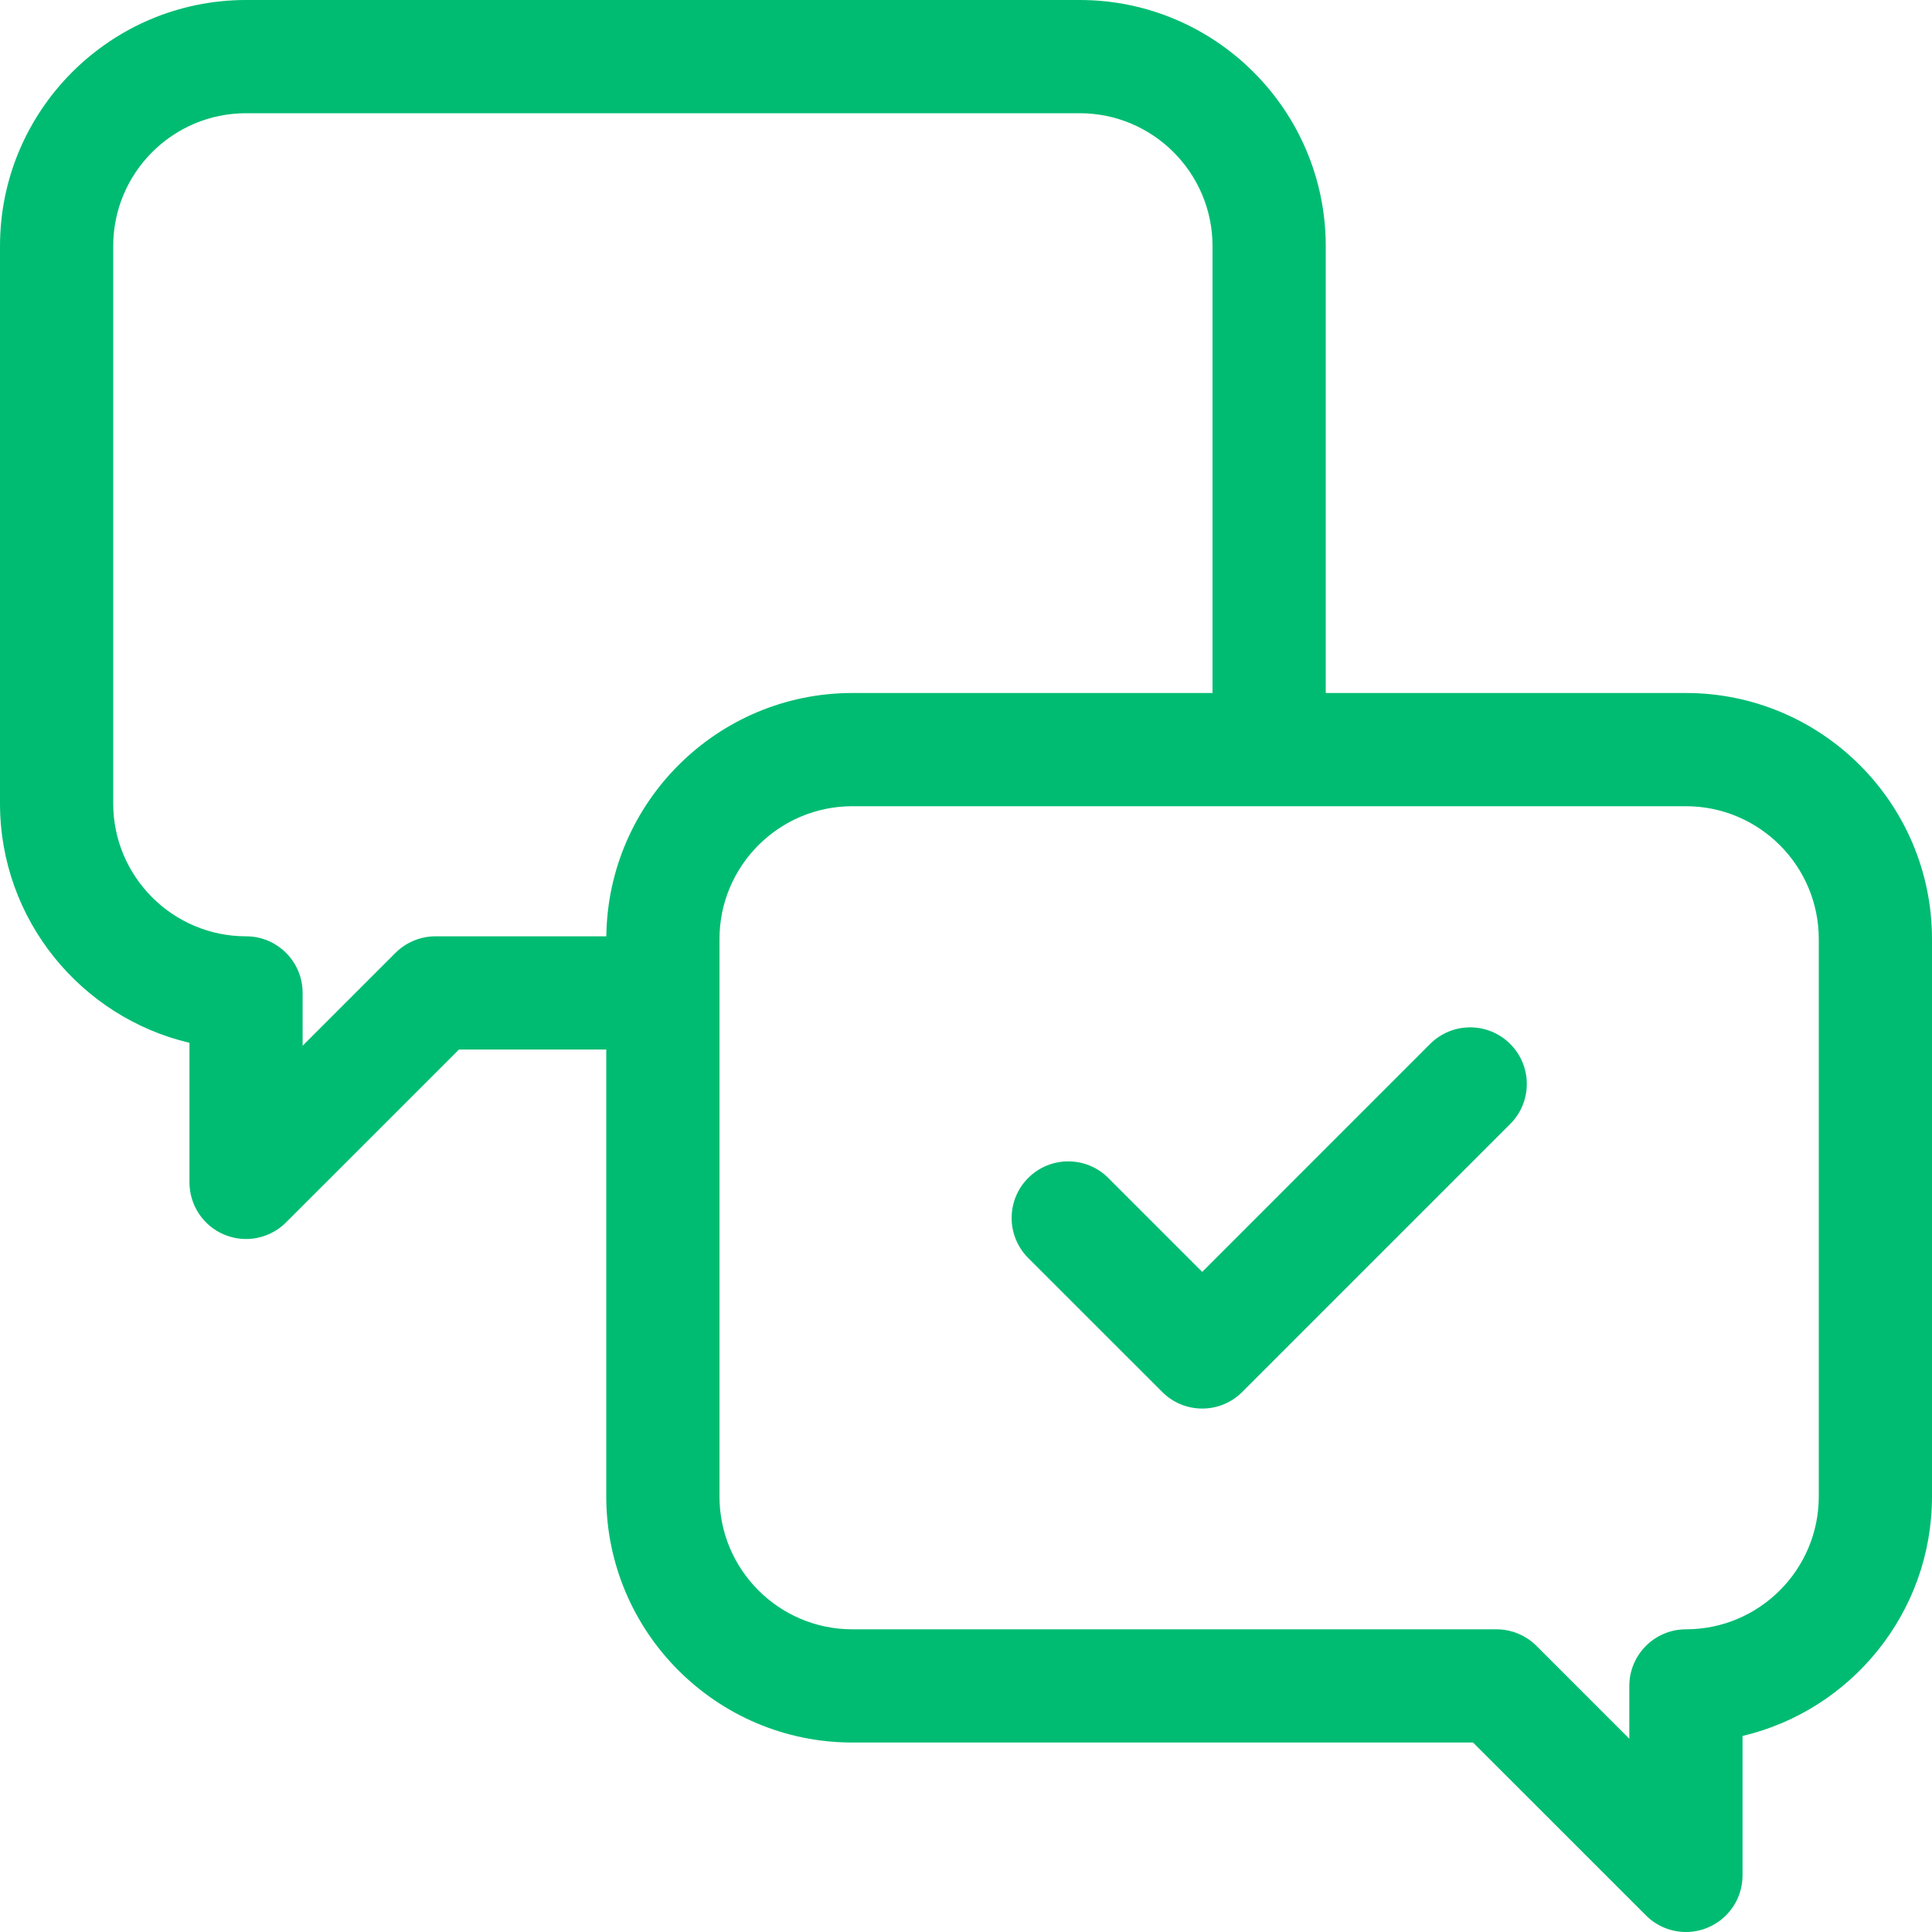 <svg width="30" height="30" viewBox="0 0 30 30" fill="none" xmlns="http://www.w3.org/2000/svg">
<path d="M22.207 16.21L18.668 19.75L17.209 18.291C16.866 17.948 16.31 17.948 15.966 18.291C15.623 18.634 15.623 19.191 15.966 19.534L18.047 21.614C18.218 21.786 18.443 21.872 18.668 21.872C18.893 21.872 19.118 21.786 19.29 21.614L23.451 17.453C23.794 17.11 23.794 16.554 23.451 16.211C23.107 15.867 22.551 15.867 22.207 16.21Z" fill="#00BC72"/>
<path d="M26.179 10.761H20.586V3.821C20.586 1.714 18.872 0 16.765 0H3.821C1.714 0 0 1.714 0 3.821V12.476C0 14.28 1.257 15.795 2.942 16.193V18.36C2.942 18.715 3.156 19.036 3.484 19.172C3.593 19.217 3.707 19.239 3.821 19.239C4.049 19.239 4.274 19.149 4.442 18.981L7.127 16.297H9.414V23.237C9.414 25.344 11.128 27.058 13.235 27.058H22.873L25.558 29.742C25.726 29.911 25.951 30 26.18 30C26.293 30 26.407 29.978 26.515 29.933C26.844 29.797 27.058 29.477 27.058 29.121V26.956C28.743 26.558 30 25.042 30 23.237V14.582C30 12.475 28.286 10.761 26.179 10.761ZM6.763 14.539C6.529 14.539 6.306 14.632 6.141 14.796L4.699 16.238V15.418C4.699 14.932 4.306 14.539 3.821 14.539C2.683 14.539 1.758 13.613 1.758 12.476V3.821C1.758 2.683 2.683 1.758 3.821 1.758H16.765C17.902 1.758 18.828 2.683 18.828 3.821V10.761H13.235C11.143 10.761 9.439 12.452 9.415 14.539H6.763ZM28.242 23.237C28.242 24.375 27.317 25.3 26.179 25.3C25.694 25.3 25.3 25.694 25.3 26.179V26.999L23.859 25.558C23.694 25.393 23.471 25.3 23.237 25.3H13.235C12.098 25.3 11.172 24.375 11.172 23.237V14.582C11.172 13.444 12.098 12.519 13.235 12.519H26.179C27.317 12.519 28.242 13.444 28.242 14.582V23.237Z" fill="#00BC72"/>
</svg>
